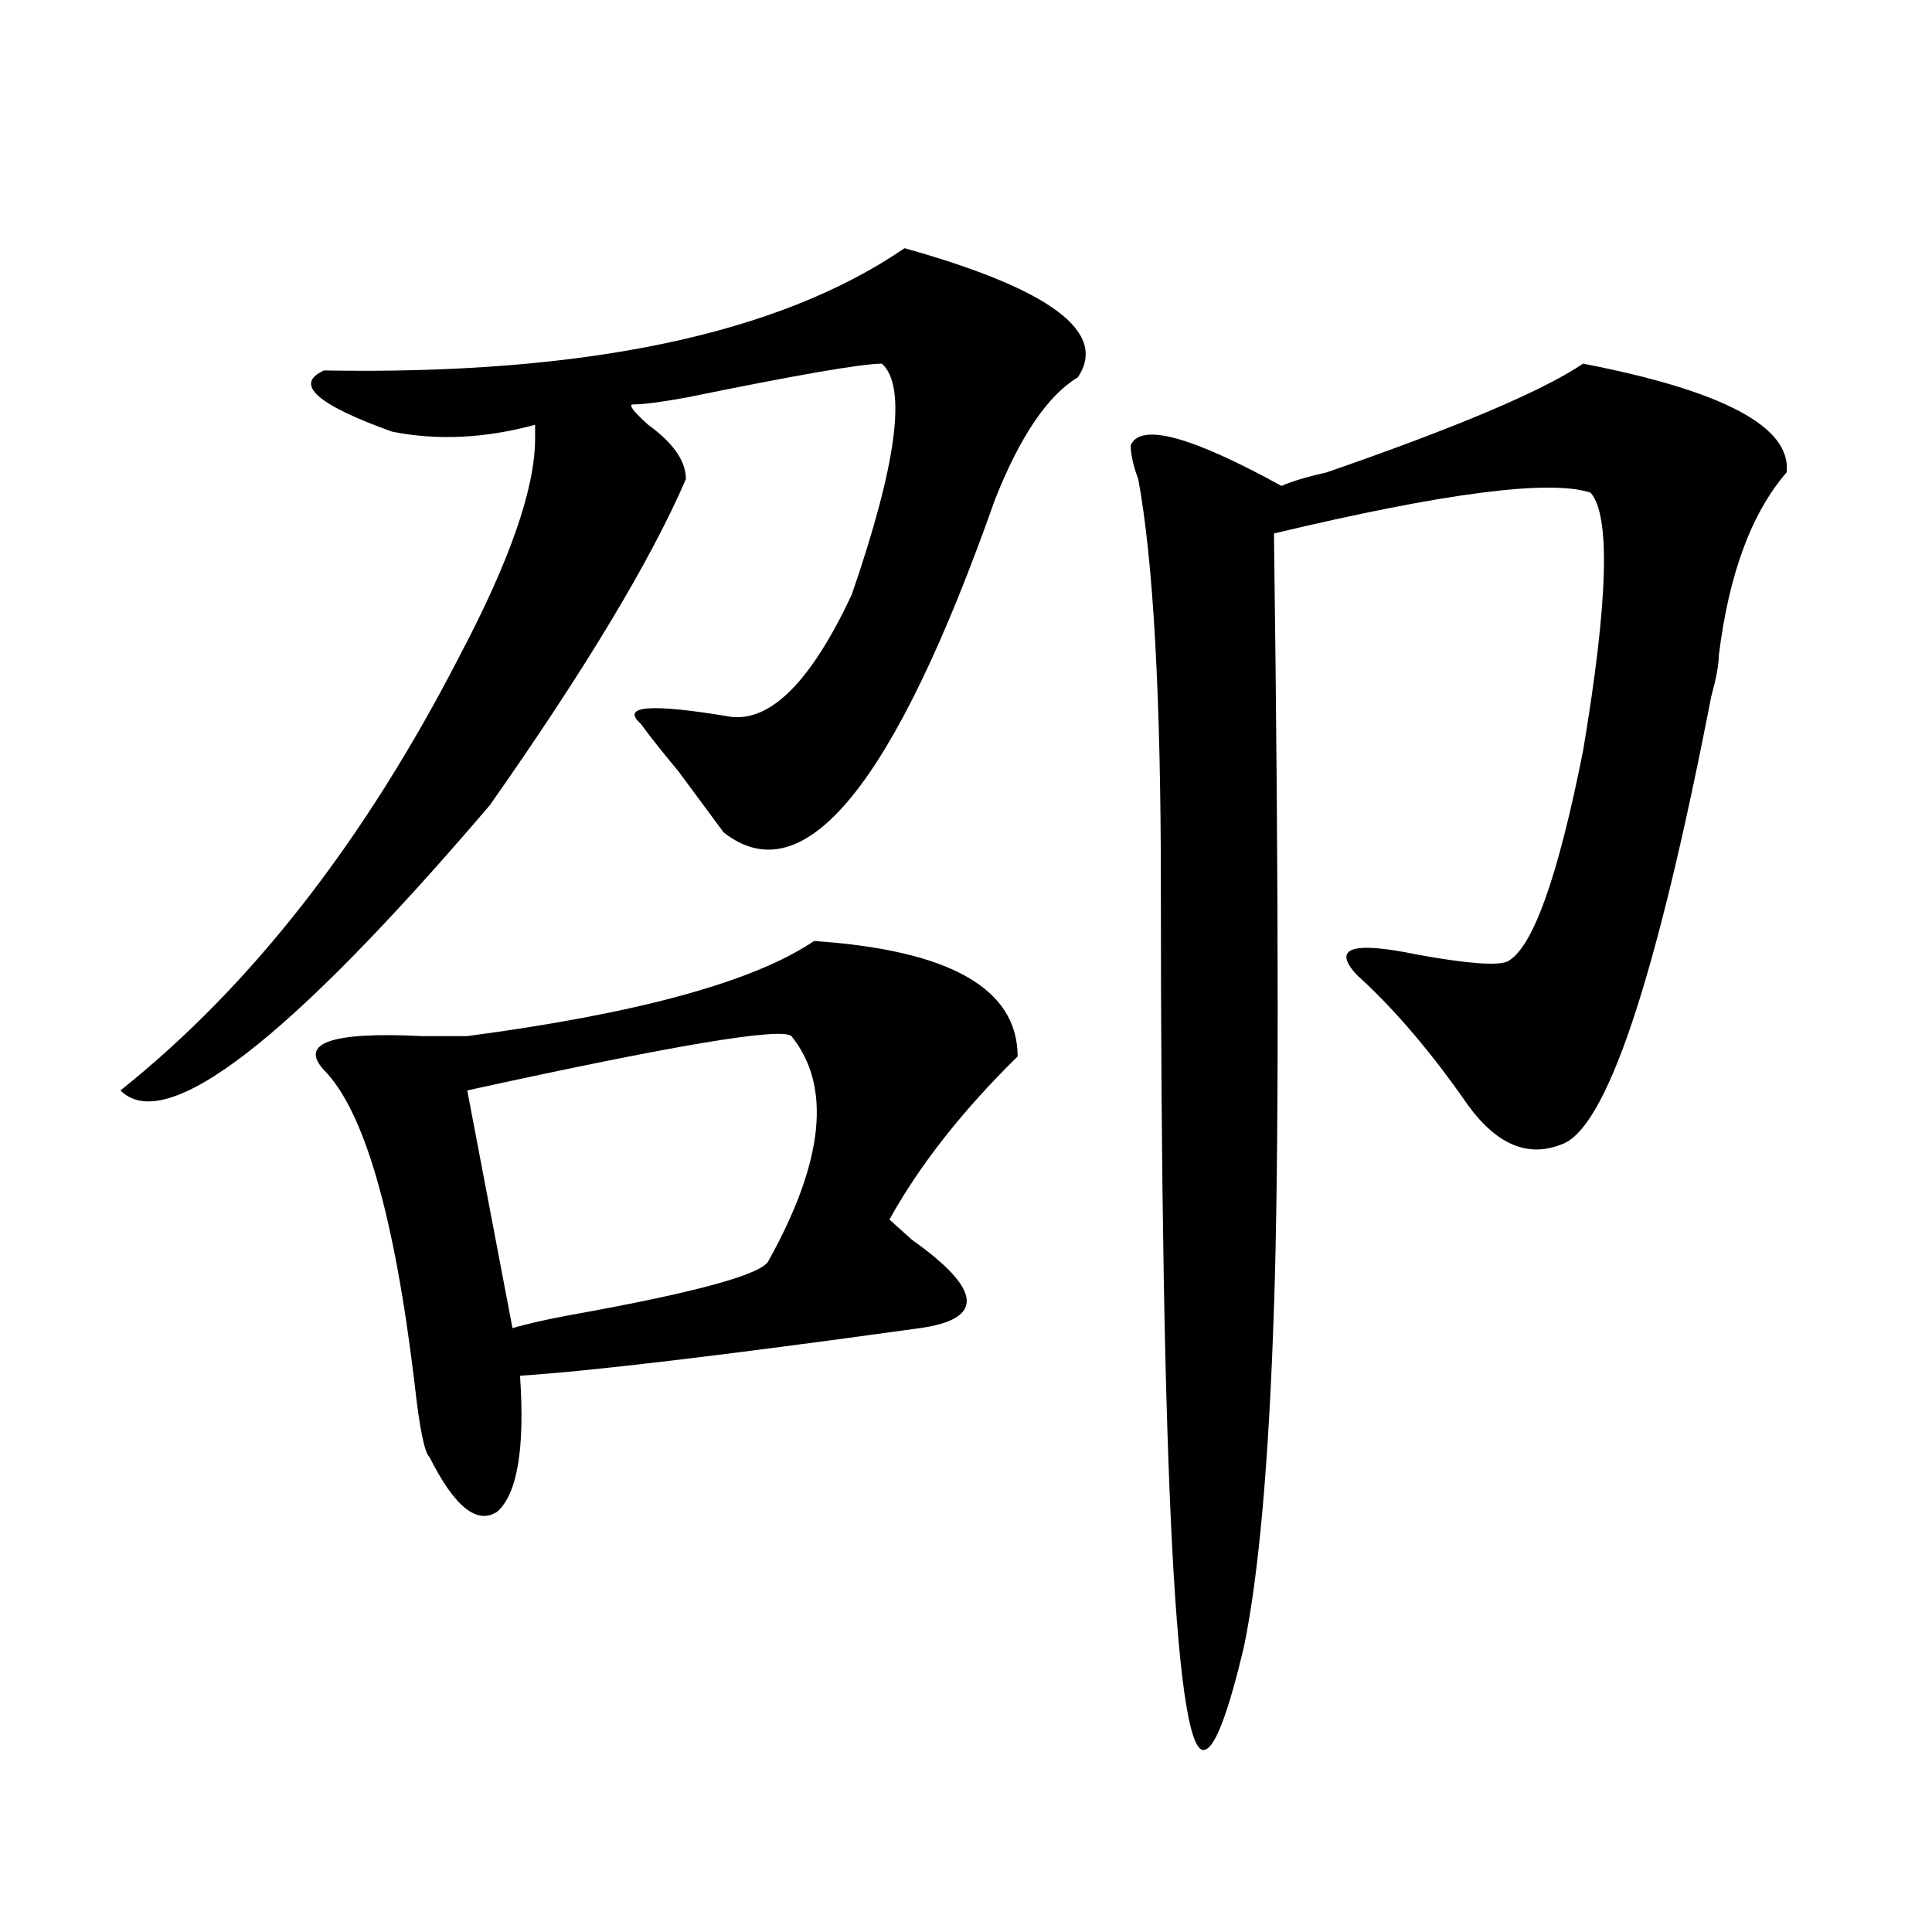 <?xml version="1.0" encoding="utf-8"?>
<!-- Generator: Adobe Illustrator 16.0.0, SVG Export Plug-In . SVG Version: 6.00 Build 0)  -->
<!DOCTYPE svg PUBLIC "-//W3C//DTD SVG 1.1//EN" "http://www.w3.org/Graphics/SVG/1.1/DTD/svg11.dtd">
<svg version="1.1" id="图层_1" xmlns="http://www.w3.org/2000/svg" xmlns:xlink="http://www.w3.org/1999/xlink" x="0px" y="0px"
	 width="1000px" height="1000px" viewBox="0 0 1000 1000" enable-background="new 0 0 1000 1000" xml:space="preserve">
<path d="M468.184,128.469c75.425,21.094,105.363,43.396,89.754,66.797c-15.609,9.394-29.938,30.487-42.926,63.281
	c-52.071,147.656-98.899,205.115-140.484,172.266c-5.243-7.031-13.048-17.578-23.414-31.641
	c-7.805-9.338-14.329-17.578-19.512-24.609c-10.427-9.338,5.183-10.547,46.828-3.516c20.792,2.362,41.585-18.731,62.438-63.281
	c23.414-67.95,28.597-107.775,15.609-119.531c-10.427,0-44.267,5.878-101.461,17.578c-13.048,2.362-22.134,3.516-27.316,3.516
	c-2.622,0,0,3.516,7.805,10.547c12.987,9.394,19.512,18.787,19.512,28.125c-18.231,42.188-52.071,98.438-101.461,168.75
	C149.472,538.644,85.754,587.862,62.34,564.406c67.62-53.888,126.155-128.869,175.605-225c25.976-49.219,39.023-86.682,39.023-112.5
	c0-2.307,0-4.669,0-7.031c-26.036,7.031-50.73,8.24-74.145,3.516c-39.023-14.063-50.73-24.609-35.121-31.641
	C302.944,194.112,403.124,173.019,468.184,128.469z M421.355,487.063c70.242,4.725,105.363,24.609,105.363,59.766
	c-28.657,28.125-50.73,56.25-66.34,84.375c2.562,2.362,6.464,5.878,11.707,10.547c36.401,25.818,37.683,41.034,3.902,45.703
	c-101.461,14.063-170.423,22.303-206.824,24.609c2.562,37.519-1.341,60.975-11.707,70.313c-10.427,7.031-22.134-2.307-35.121-28.125
	c-2.622-2.307-5.243-15.216-7.805-38.672c-10.427-86.682-26.036-140.625-46.828-161.719c-13.048-14.063,3.902-19.885,50.73-17.578
	c10.366,0,18.171,0,23.414,0C330.261,524.581,390.137,508.156,421.355,487.063z M409.648,536.281
	c-5.243-4.669-61.157,4.725-167.801,28.125l23.414,123.047c7.805-2.307,18.171-4.669,31.219-7.031
	c64.999-11.7,98.839-21.094,101.461-28.125C426.538,600.771,430.44,562.1,409.648,536.281z M819.395,188.234
	c72.804,14.063,107.925,32.85,105.363,56.25c-18.231,21.094-29.938,52.734-35.121,94.922c0,4.725-1.341,11.756-3.902,21.094
	c-28.657,147.656-54.633,225-78.047,232.031c-18.231,7.031-35.121-1.153-50.73-24.609c-18.231-25.763-36.462-46.856-54.633-63.281
	c-13.048-14.063-2.622-17.578,31.219-10.547c25.976,4.725,41.585,5.878,46.828,3.516c12.987-7.031,25.976-43.341,39.023-108.984
	c12.987-77.344,14.269-121.838,3.902-133.594c-20.853-7.031-75.485,0-163.898,21.094c2.562,192.206,2.562,325.8,0,400.781
	c-2.622,79.706-7.805,138.263-15.609,175.781c-7.805,32.794-14.329,50.372-19.512,52.734
	c-15.609,9.338-23.414-139.416-23.414-446.484c0-98.438-3.902-168.75-11.707-210.938c-2.622-7.031-3.902-12.854-3.902-17.578
	c5.183-11.7,31.219-4.669,78.047,21.094c5.183-2.307,12.987-4.669,23.414-7.031C754.335,221.084,798.542,202.297,819.395,188.234z"
	/>
</svg>
